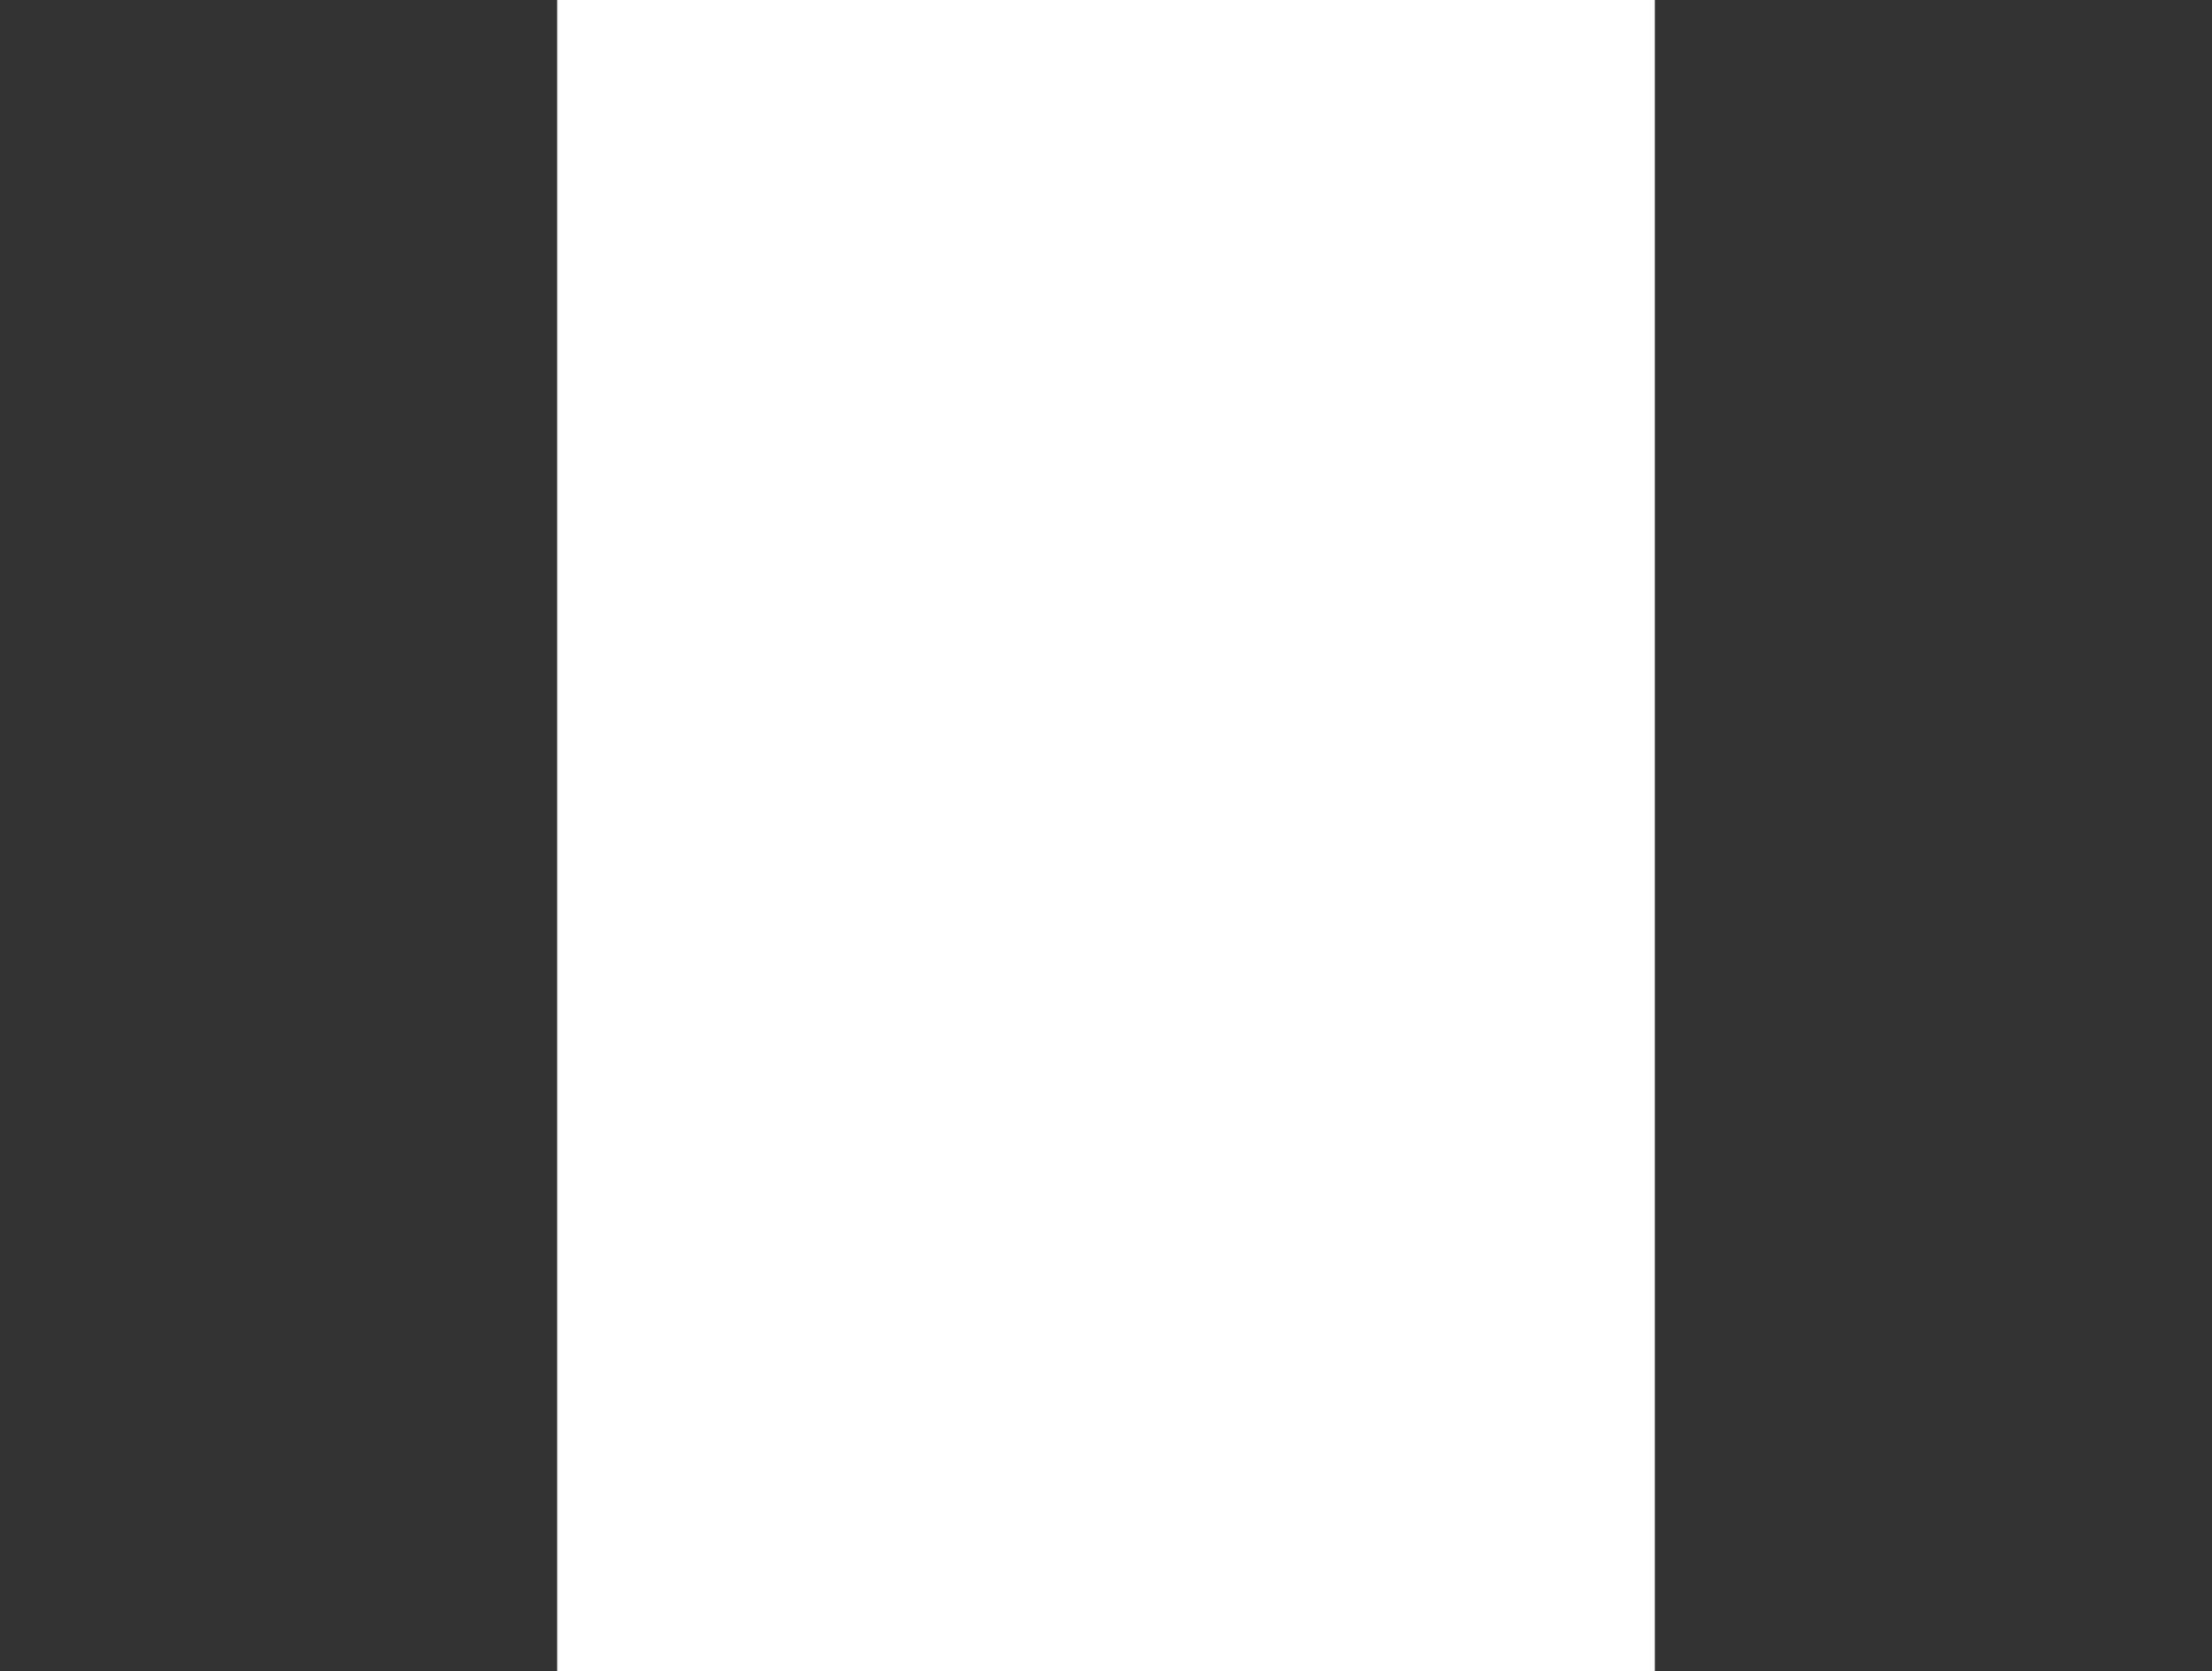 <?xml version="1.0" encoding="UTF-8"?> <!-- Generator: Adobe Illustrator 26.0.2, SVG Export Plug-In . SVG Version: 6.00 Build 0) --> <svg xmlns="http://www.w3.org/2000/svg" xmlns:xlink="http://www.w3.org/1999/xlink" id="Layer_1" x="0px" y="0px" viewBox="0 0 999.7 755.4" style="enable-background:new 0 0 999.7 755.4;" xml:space="preserve"><rect x="0" y="0" width="999.7" height="755.4" fill="#333333" stroke="none"/> <style type="text/css"> .st0{fill:#FFFFFF;} </style> <rect x="251.8" y="0" class="st0" width="496.1" height="755.4"></rect> </svg> 